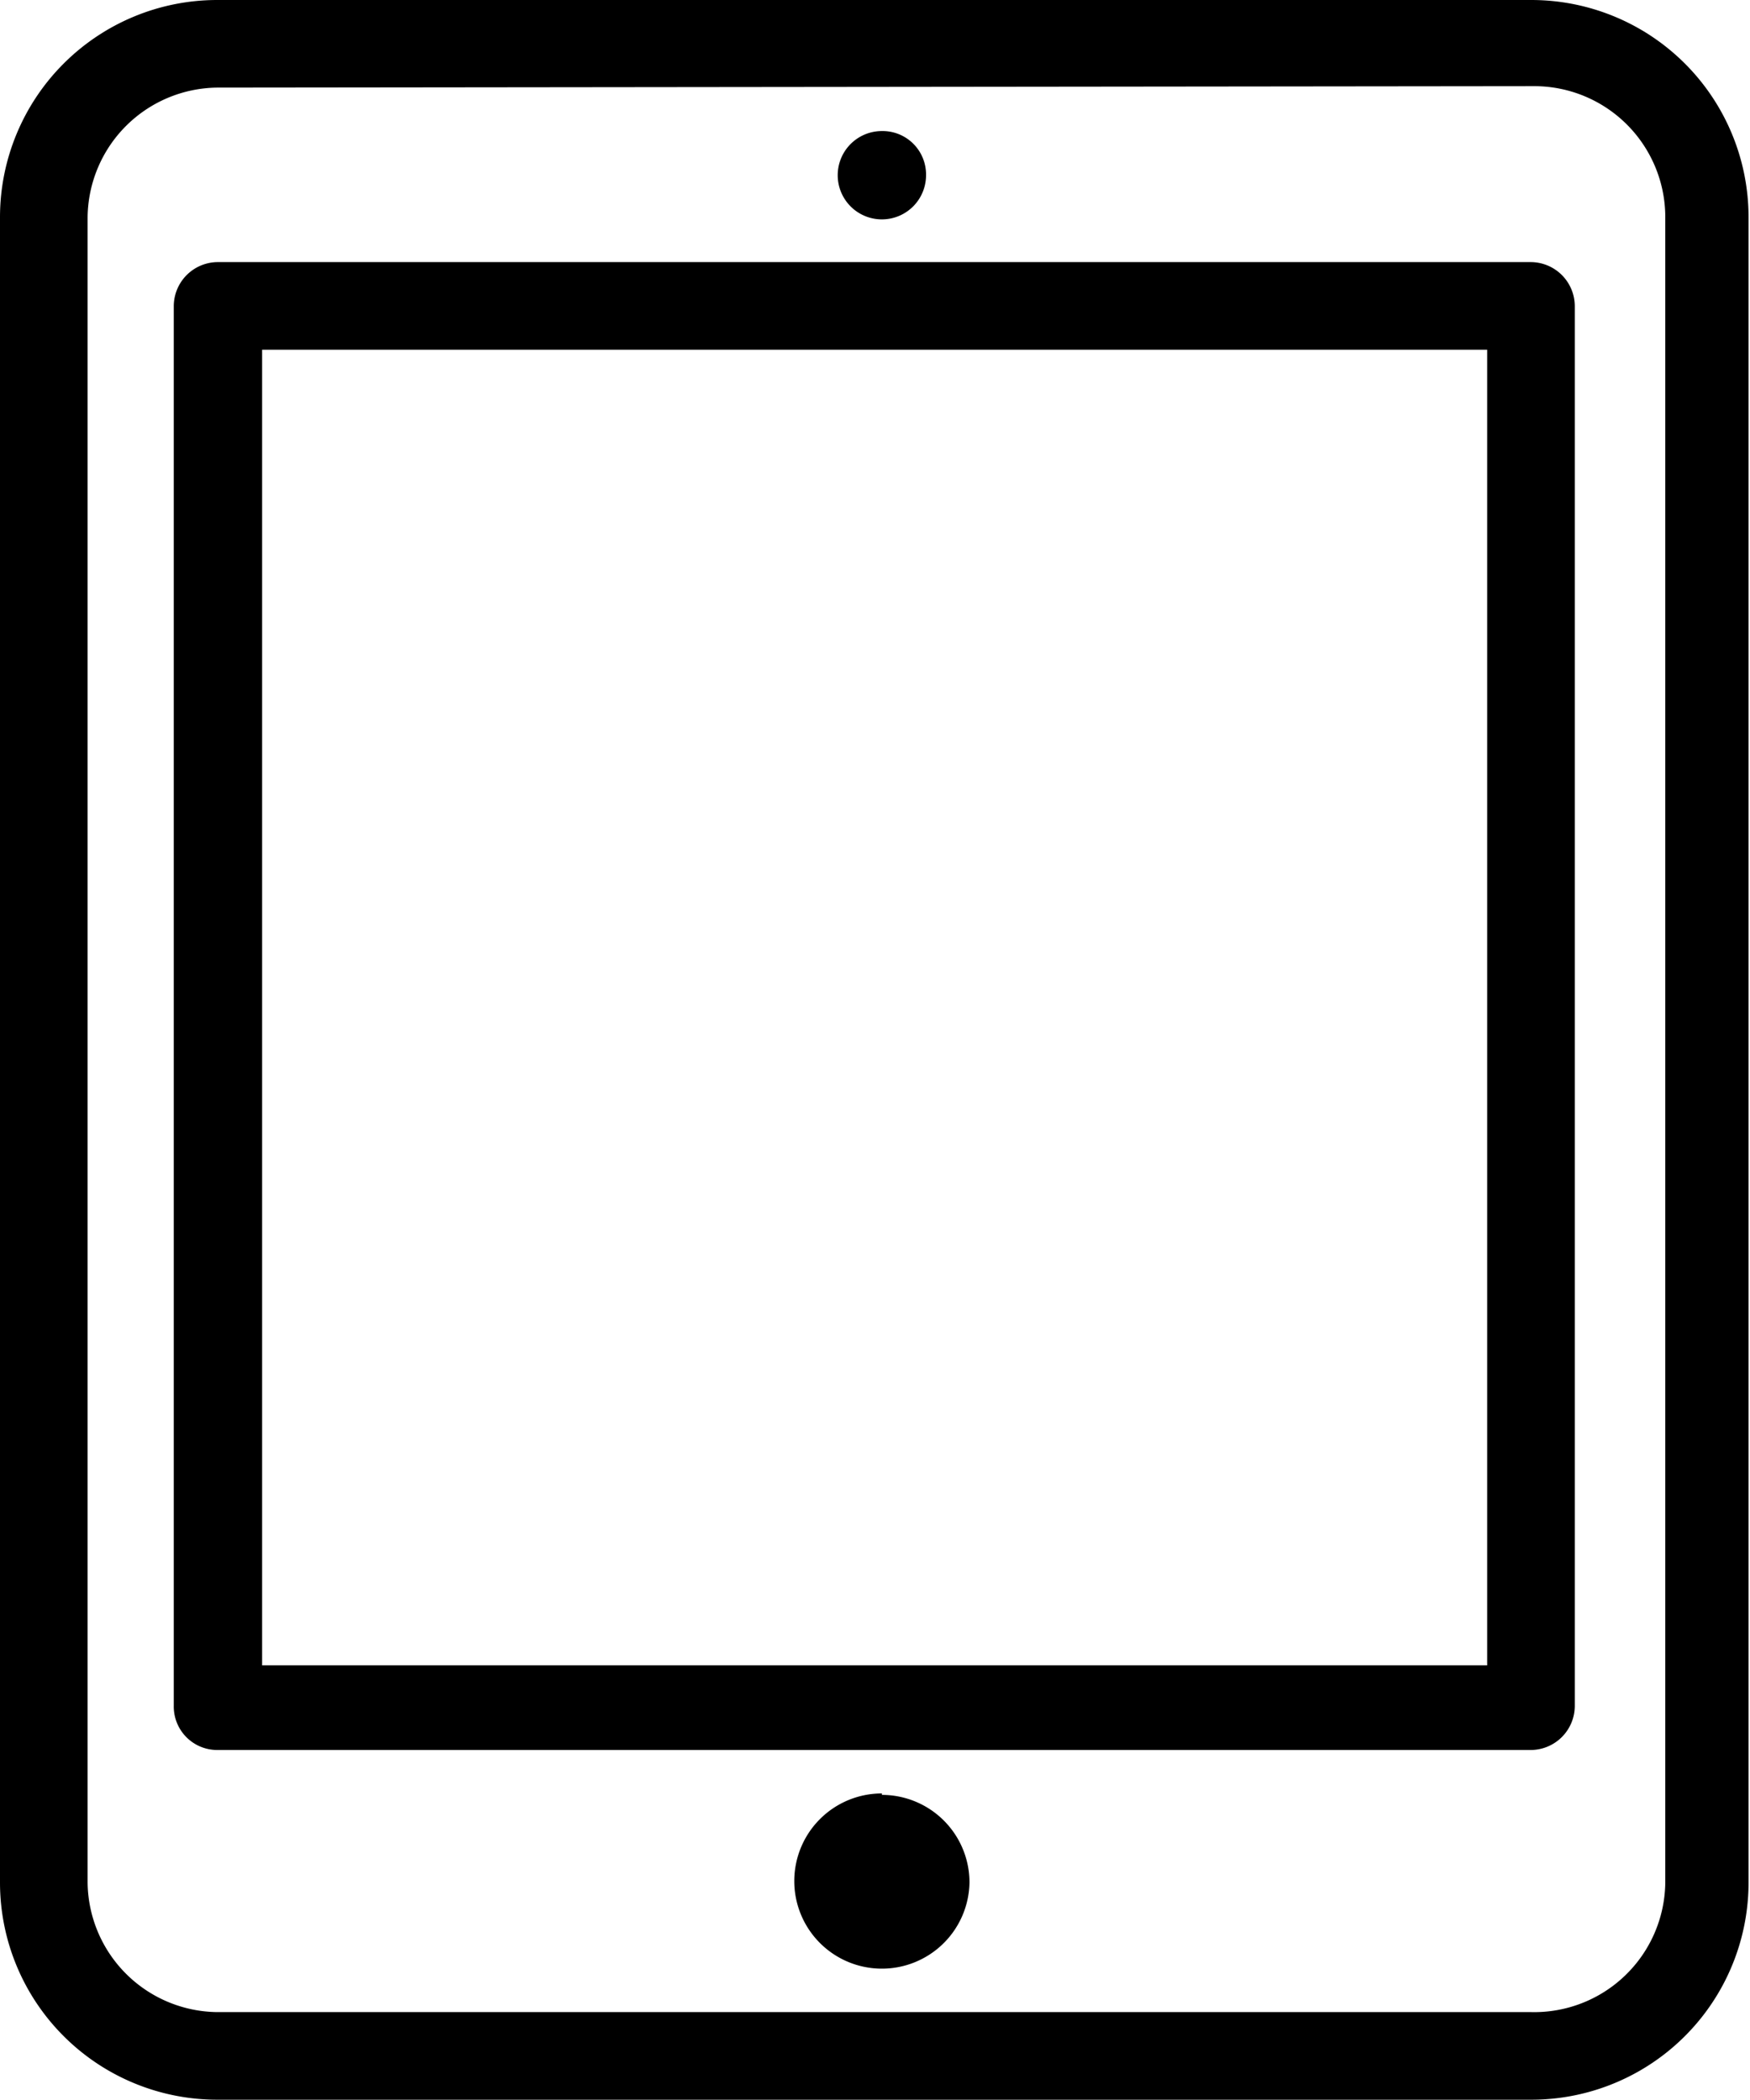<svg xmlns="http://www.w3.org/2000/svg" viewBox="0 0 24.17 29"><path d="M21.14 29H3a3 3 0 0 1-3-3V3a3 3 0 0 1 3-3h18.15a3 3 0 0 1 3 3v23a3 3 0 0 1-3.01 3ZM3 1.21A1.81 1.81 0 0 0 1.21 3v23A1.81 1.81 0 0 0 3 27.79h18.15A1.81 1.81 0 0 0 23 26V3a1.81 1.81 0 0 0-1.81-1.81Z"/><path d="M12.18 24.77A1.21 1.21 0 1 0 13.39 26a1.21 1.21 0 0 0-1.21-1.21Zm8.96-.6H3a.6.6 0 0 1-.6-.61V4.23a.61.61 0 0 1 .6-.61h18.15a.61.61 0 0 1 .6.61v19.33a.61.61 0 0 1-.61.61ZM3.62 23h16.92V4.83H3.62Zm8.56-21.19a.61.61 0 1 0 .61.61.6.6 0 0 0-.61-.61Z"/></svg>